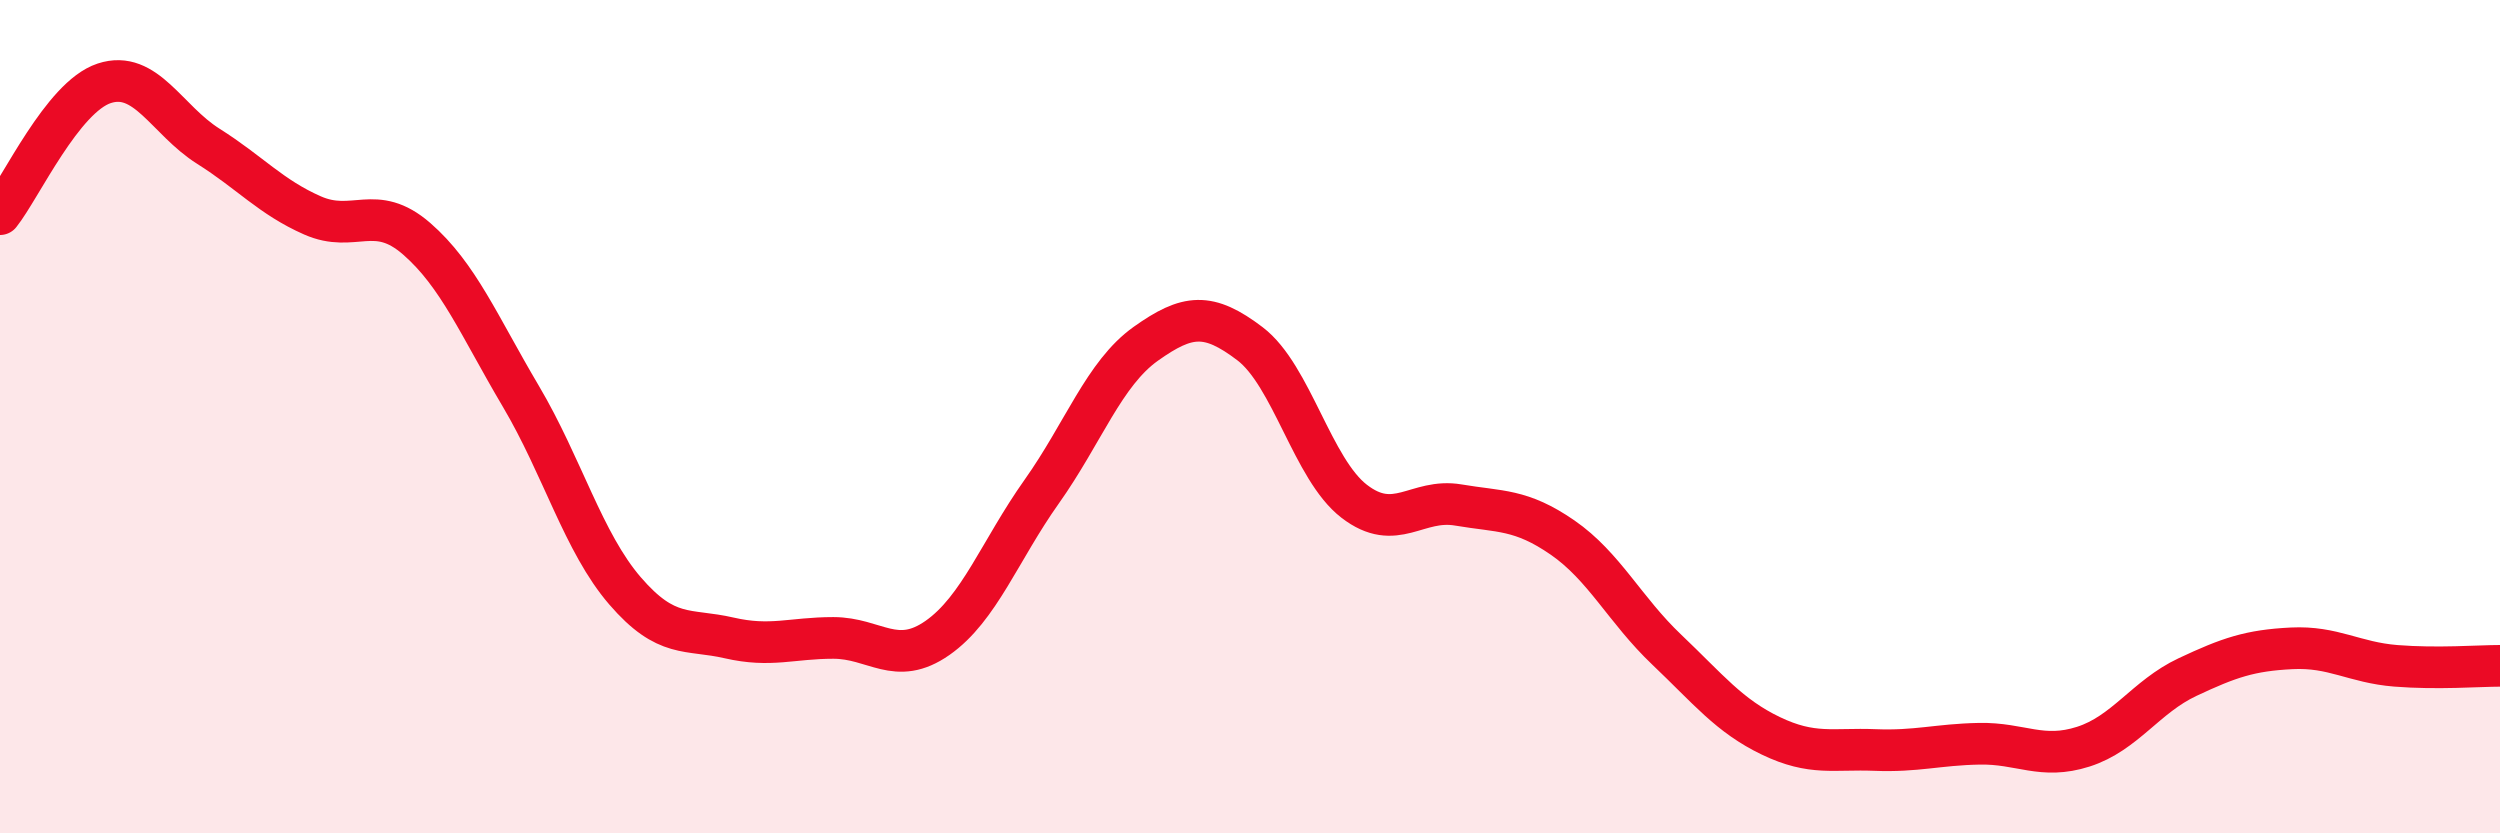 
    <svg width="60" height="20" viewBox="0 0 60 20" xmlns="http://www.w3.org/2000/svg">
      <path
        d="M 0,5.14 C 0.5,4.51 1.5,2.33 2.5,2 C 3.5,1.67 4,2.88 5,3.51 C 6,4.14 6.5,4.73 7.5,5.17 C 8.5,5.61 9,4.86 10,5.73 C 11,6.6 11.5,7.82 12.5,9.51 C 13.5,11.2 14,13.02 15,14.18 C 16,15.34 16.5,15.08 17.5,15.31 C 18.5,15.54 19,15.31 20,15.31 C 21,15.31 21.5,16.01 22.5,15.31 C 23.5,14.61 24,13.21 25,11.8 C 26,10.39 26.5,8.96 27.5,8.25 C 28.5,7.54 29,7.49 30,8.25 C 31,9.01 31.5,11.26 32.5,12.03 C 33.5,12.8 34,11.95 35,12.12 C 36,12.29 36.5,12.21 37.5,12.9 C 38.5,13.59 39,14.64 40,15.59 C 41,16.54 41.5,17.18 42.5,17.66 C 43.5,18.14 44,17.96 45,18 C 46,18.04 46.5,17.87 47.5,17.85 C 48.5,17.83 49,18.24 50,17.92 C 51,17.6 51.5,16.72 52.5,16.25 C 53.5,15.78 54,15.61 55,15.56 C 56,15.51 56.5,15.9 57.5,15.98 C 58.5,16.06 59.5,15.98 60,15.98L60 20L0 20Z"
        fill="#EB0A25"
        opacity="0.1"
        stroke-linecap="round"
        stroke-linejoin="round"
      />
      <path
        d="M 0,5.14 C 0.5,4.51 1.5,2.33 2.5,2 C 3.5,1.67 4,2.88 5,3.51 C 6,4.14 6.5,4.73 7.5,5.17 C 8.5,5.61 9,4.86 10,5.73 C 11,6.6 11.5,7.82 12.5,9.51 C 13.5,11.2 14,13.02 15,14.18 C 16,15.34 16.5,15.08 17.5,15.31 C 18.5,15.54 19,15.31 20,15.31 C 21,15.31 21.5,16.01 22.5,15.31 C 23.5,14.61 24,13.21 25,11.8 C 26,10.39 26.5,8.96 27.5,8.25 C 28.5,7.54 29,7.49 30,8.25 C 31,9.01 31.5,11.26 32.5,12.03 C 33.5,12.8 34,11.95 35,12.12 C 36,12.29 36.5,12.21 37.5,12.9 C 38.5,13.59 39,14.64 40,15.59 C 41,16.54 41.5,17.18 42.5,17.66 C 43.5,18.14 44,17.96 45,18 C 46,18.04 46.5,17.87 47.5,17.85 C 48.5,17.83 49,18.24 50,17.92 C 51,17.6 51.5,16.72 52.5,16.25 C 53.5,15.78 54,15.61 55,15.56 C 56,15.51 56.5,15.9 57.5,15.98 C 58.5,16.06 59.5,15.98 60,15.98"
        stroke="#EB0A25"
        stroke-width="1"
        fill="none"
        stroke-linecap="round"
        stroke-linejoin="round"
      />
    </svg>
  